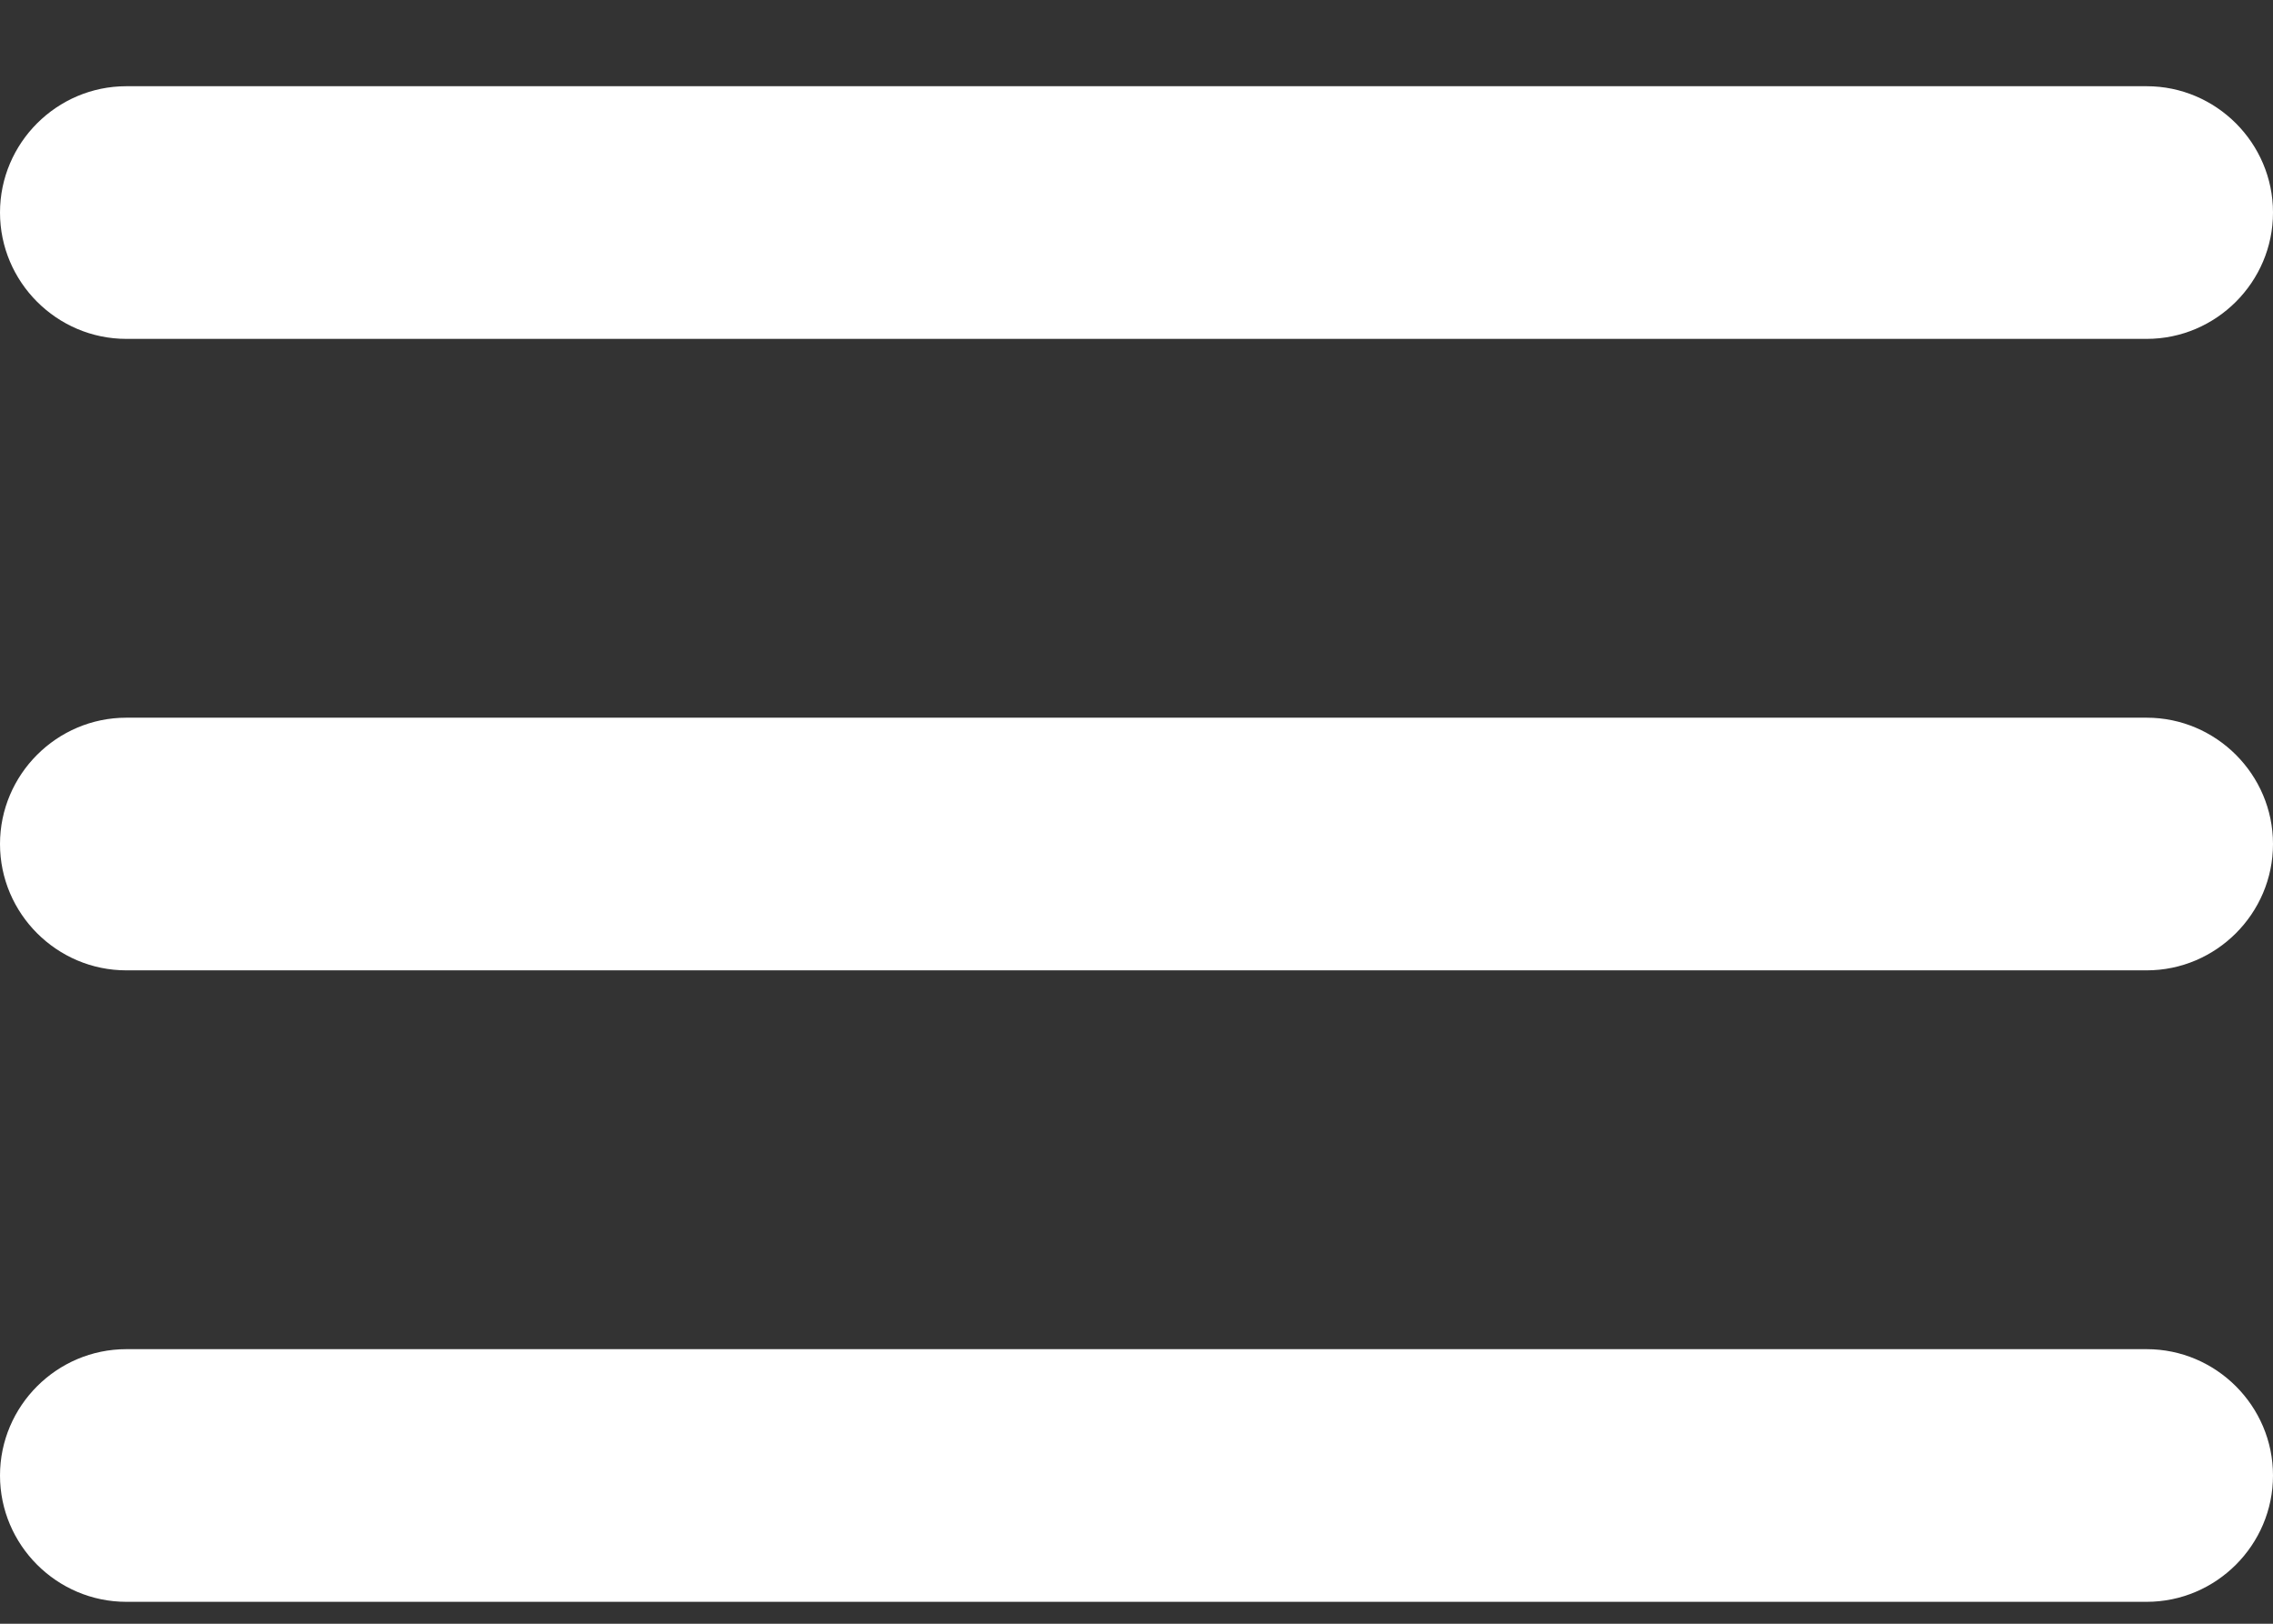 <svg width="14" height="10" viewBox="0 0 14 10" fill="none" xmlns="http://www.w3.org/2000/svg">
<rect x="0" y="0" width="14" height="10" fill="#333333" stroke="none"/>
<path id="Vector" d="M0.778 9.865H13.222C13.65 9.865 14 9.515 14 9.087C14 8.659 13.65 8.309 13.222 8.309H0.778C0.35 8.309 0 8.659 0 9.087C0 9.515 0.35 9.865 0.778 9.865ZM0.778 5.976H13.222C13.65 5.976 14 5.626 14 5.198C14 4.77 13.65 4.42 13.222 4.42H0.778C0.35 4.42 0 4.77 0 5.198C0 5.626 0.35 5.976 0.778 5.976ZM0 1.309C0 1.737 0.35 2.087 0.778 2.087H13.222C13.65 2.087 14 1.737 14 1.309C14 0.881 13.65 0.531 13.222 0.531H0.778C0.35 0.531 0 0.881 0 1.309Z" fill="white"/>
</svg>
